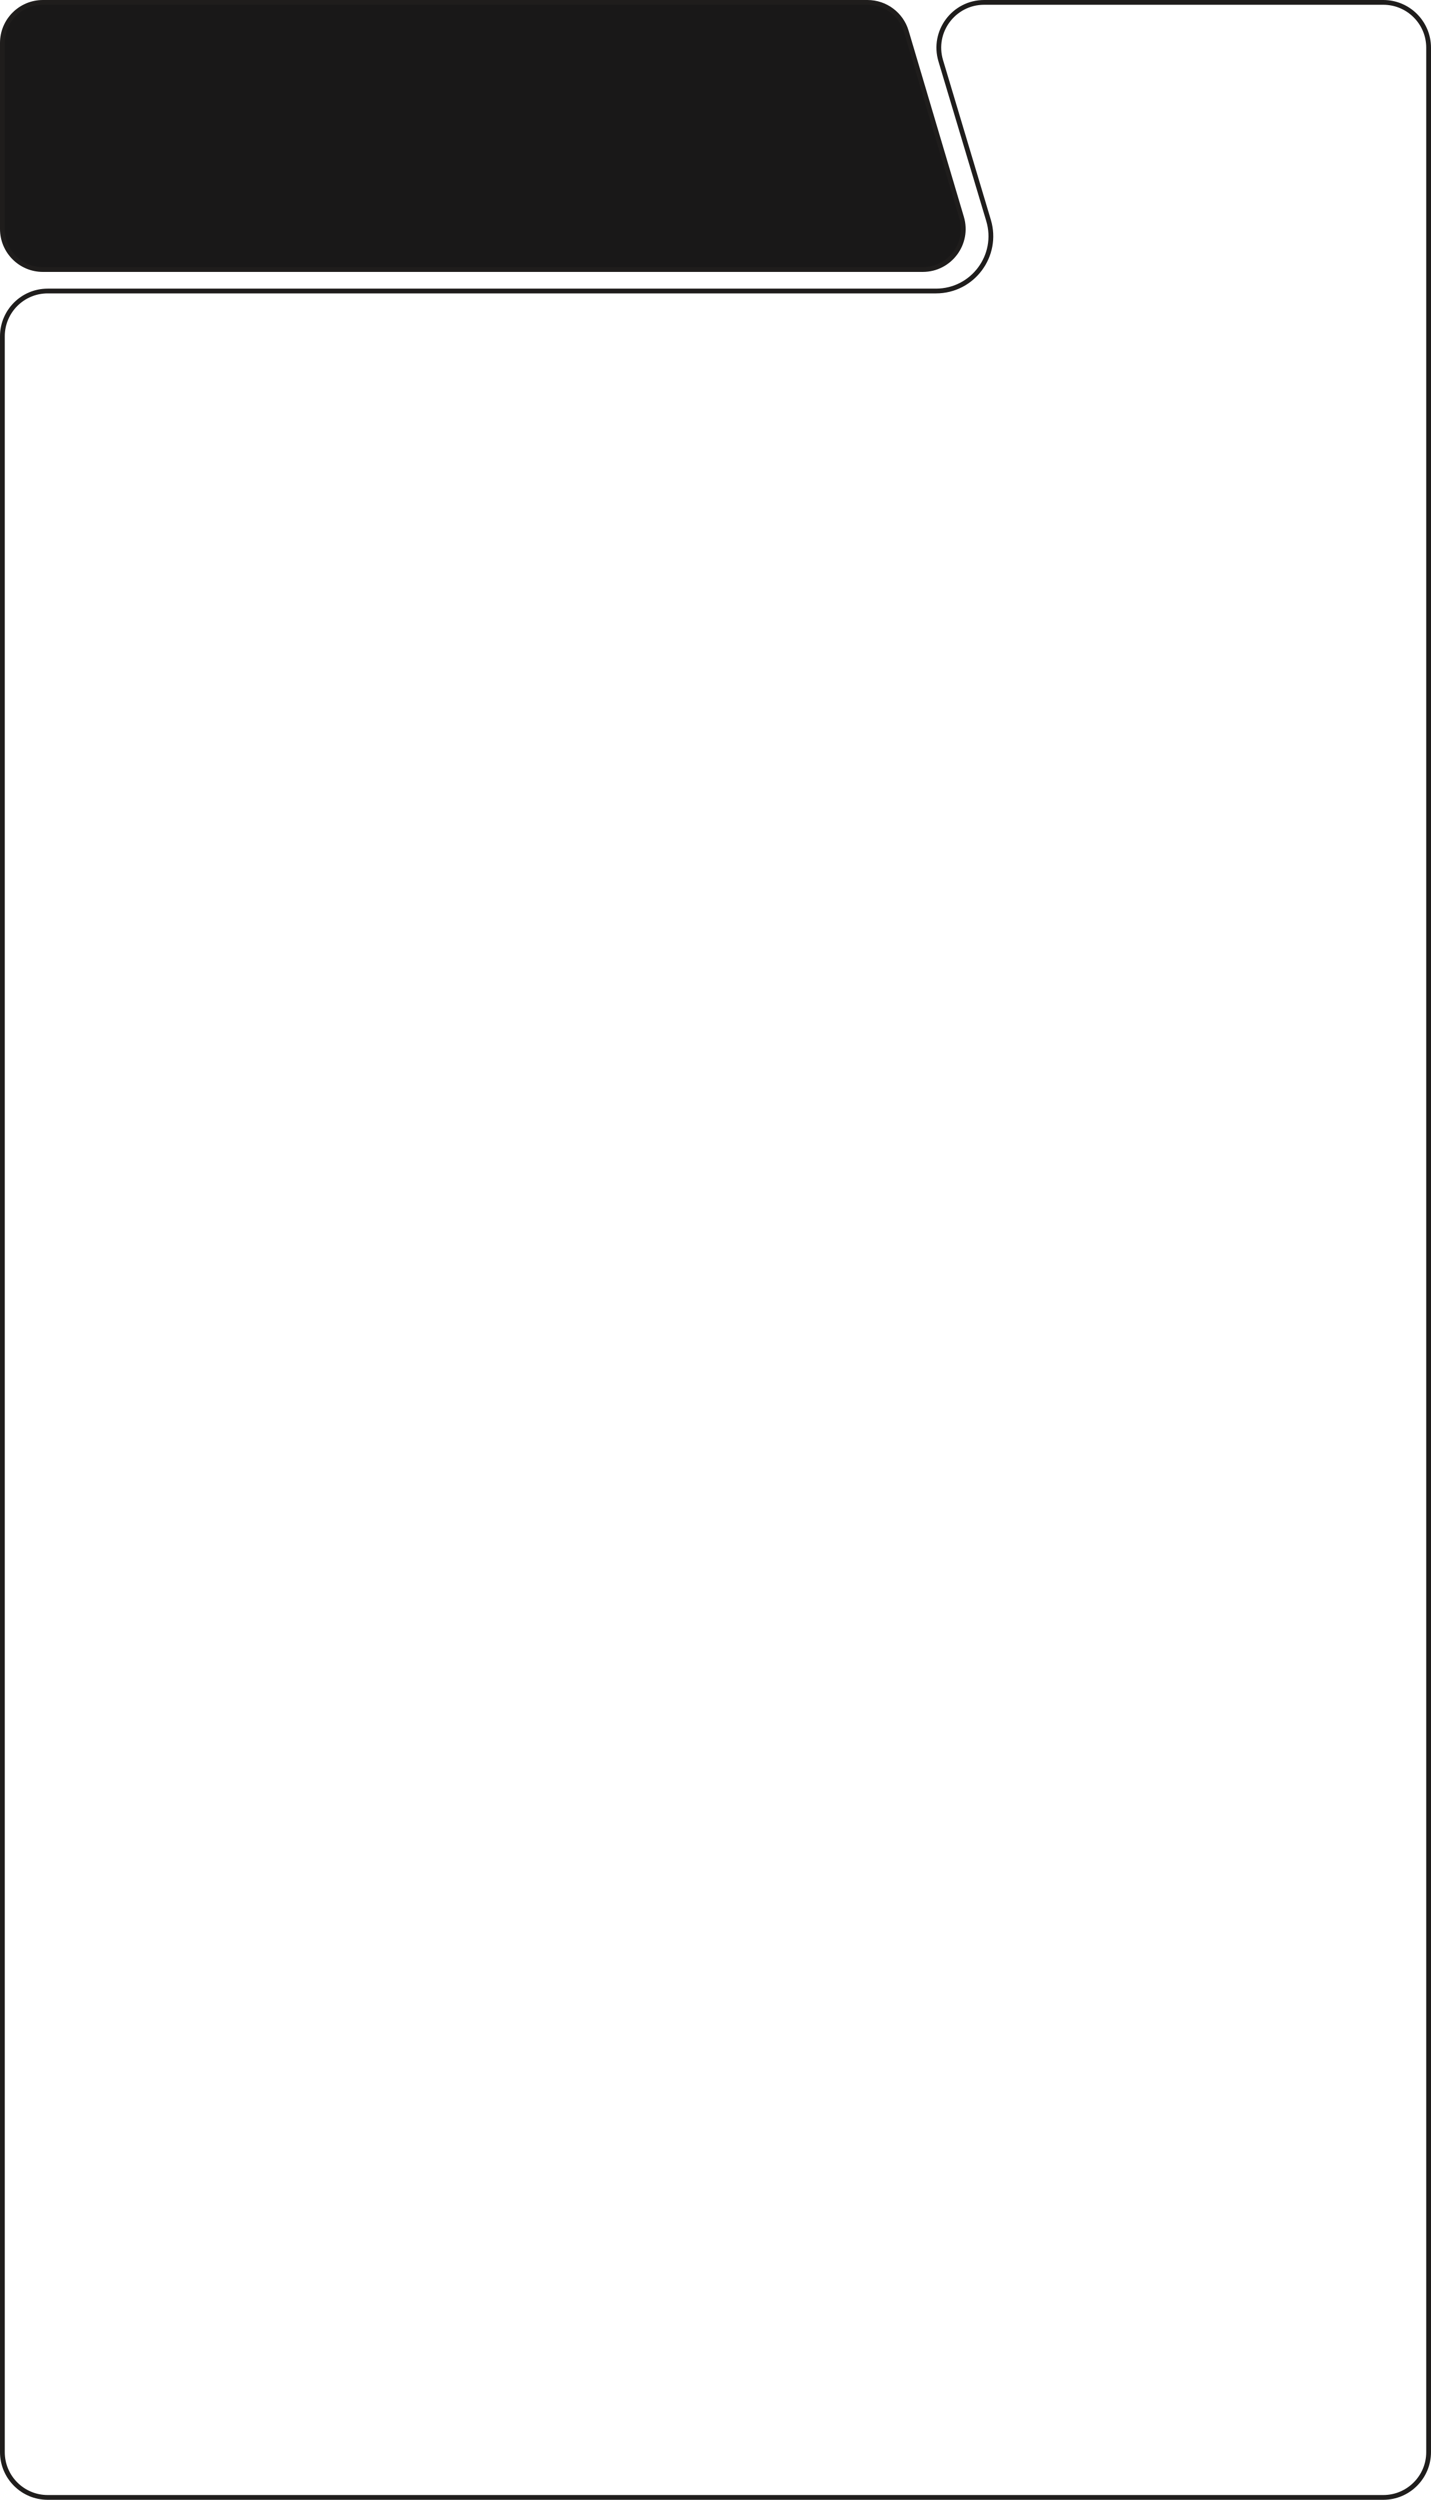 <?xml version="1.0" encoding="UTF-8"?> <svg xmlns="http://www.w3.org/2000/svg" width="300" height="524" viewBox="0 0 300 524" fill="none"> <path d="M181.858 0.5H9C4.306 0.5 0.5 4.306 0.5 9V48C0.5 52.694 4.306 56.5 9 56.5H193.439C199.123 56.5 203.205 51.029 201.587 45.58L190.007 6.58C188.935 2.974 185.621 0.5 181.858 0.5Z" fill="#191818" stroke="#1F1D1C"></path> <path d="M299.5 514V56V10C299.5 4.753 295.247 0.5 290 0.5H206.32C199.959 0.5 195.395 6.63 197.219 12.725L207.242 46.202C209.45 53.579 203.925 61 196.225 61H10C4.753 61 0.5 65.253 0.5 70.5V514C0.5 519.247 4.753 523.5 10 523.5H290C295.247 523.5 299.5 519.247 299.5 514Z" stroke="#1F1D1C"></path> </svg> 